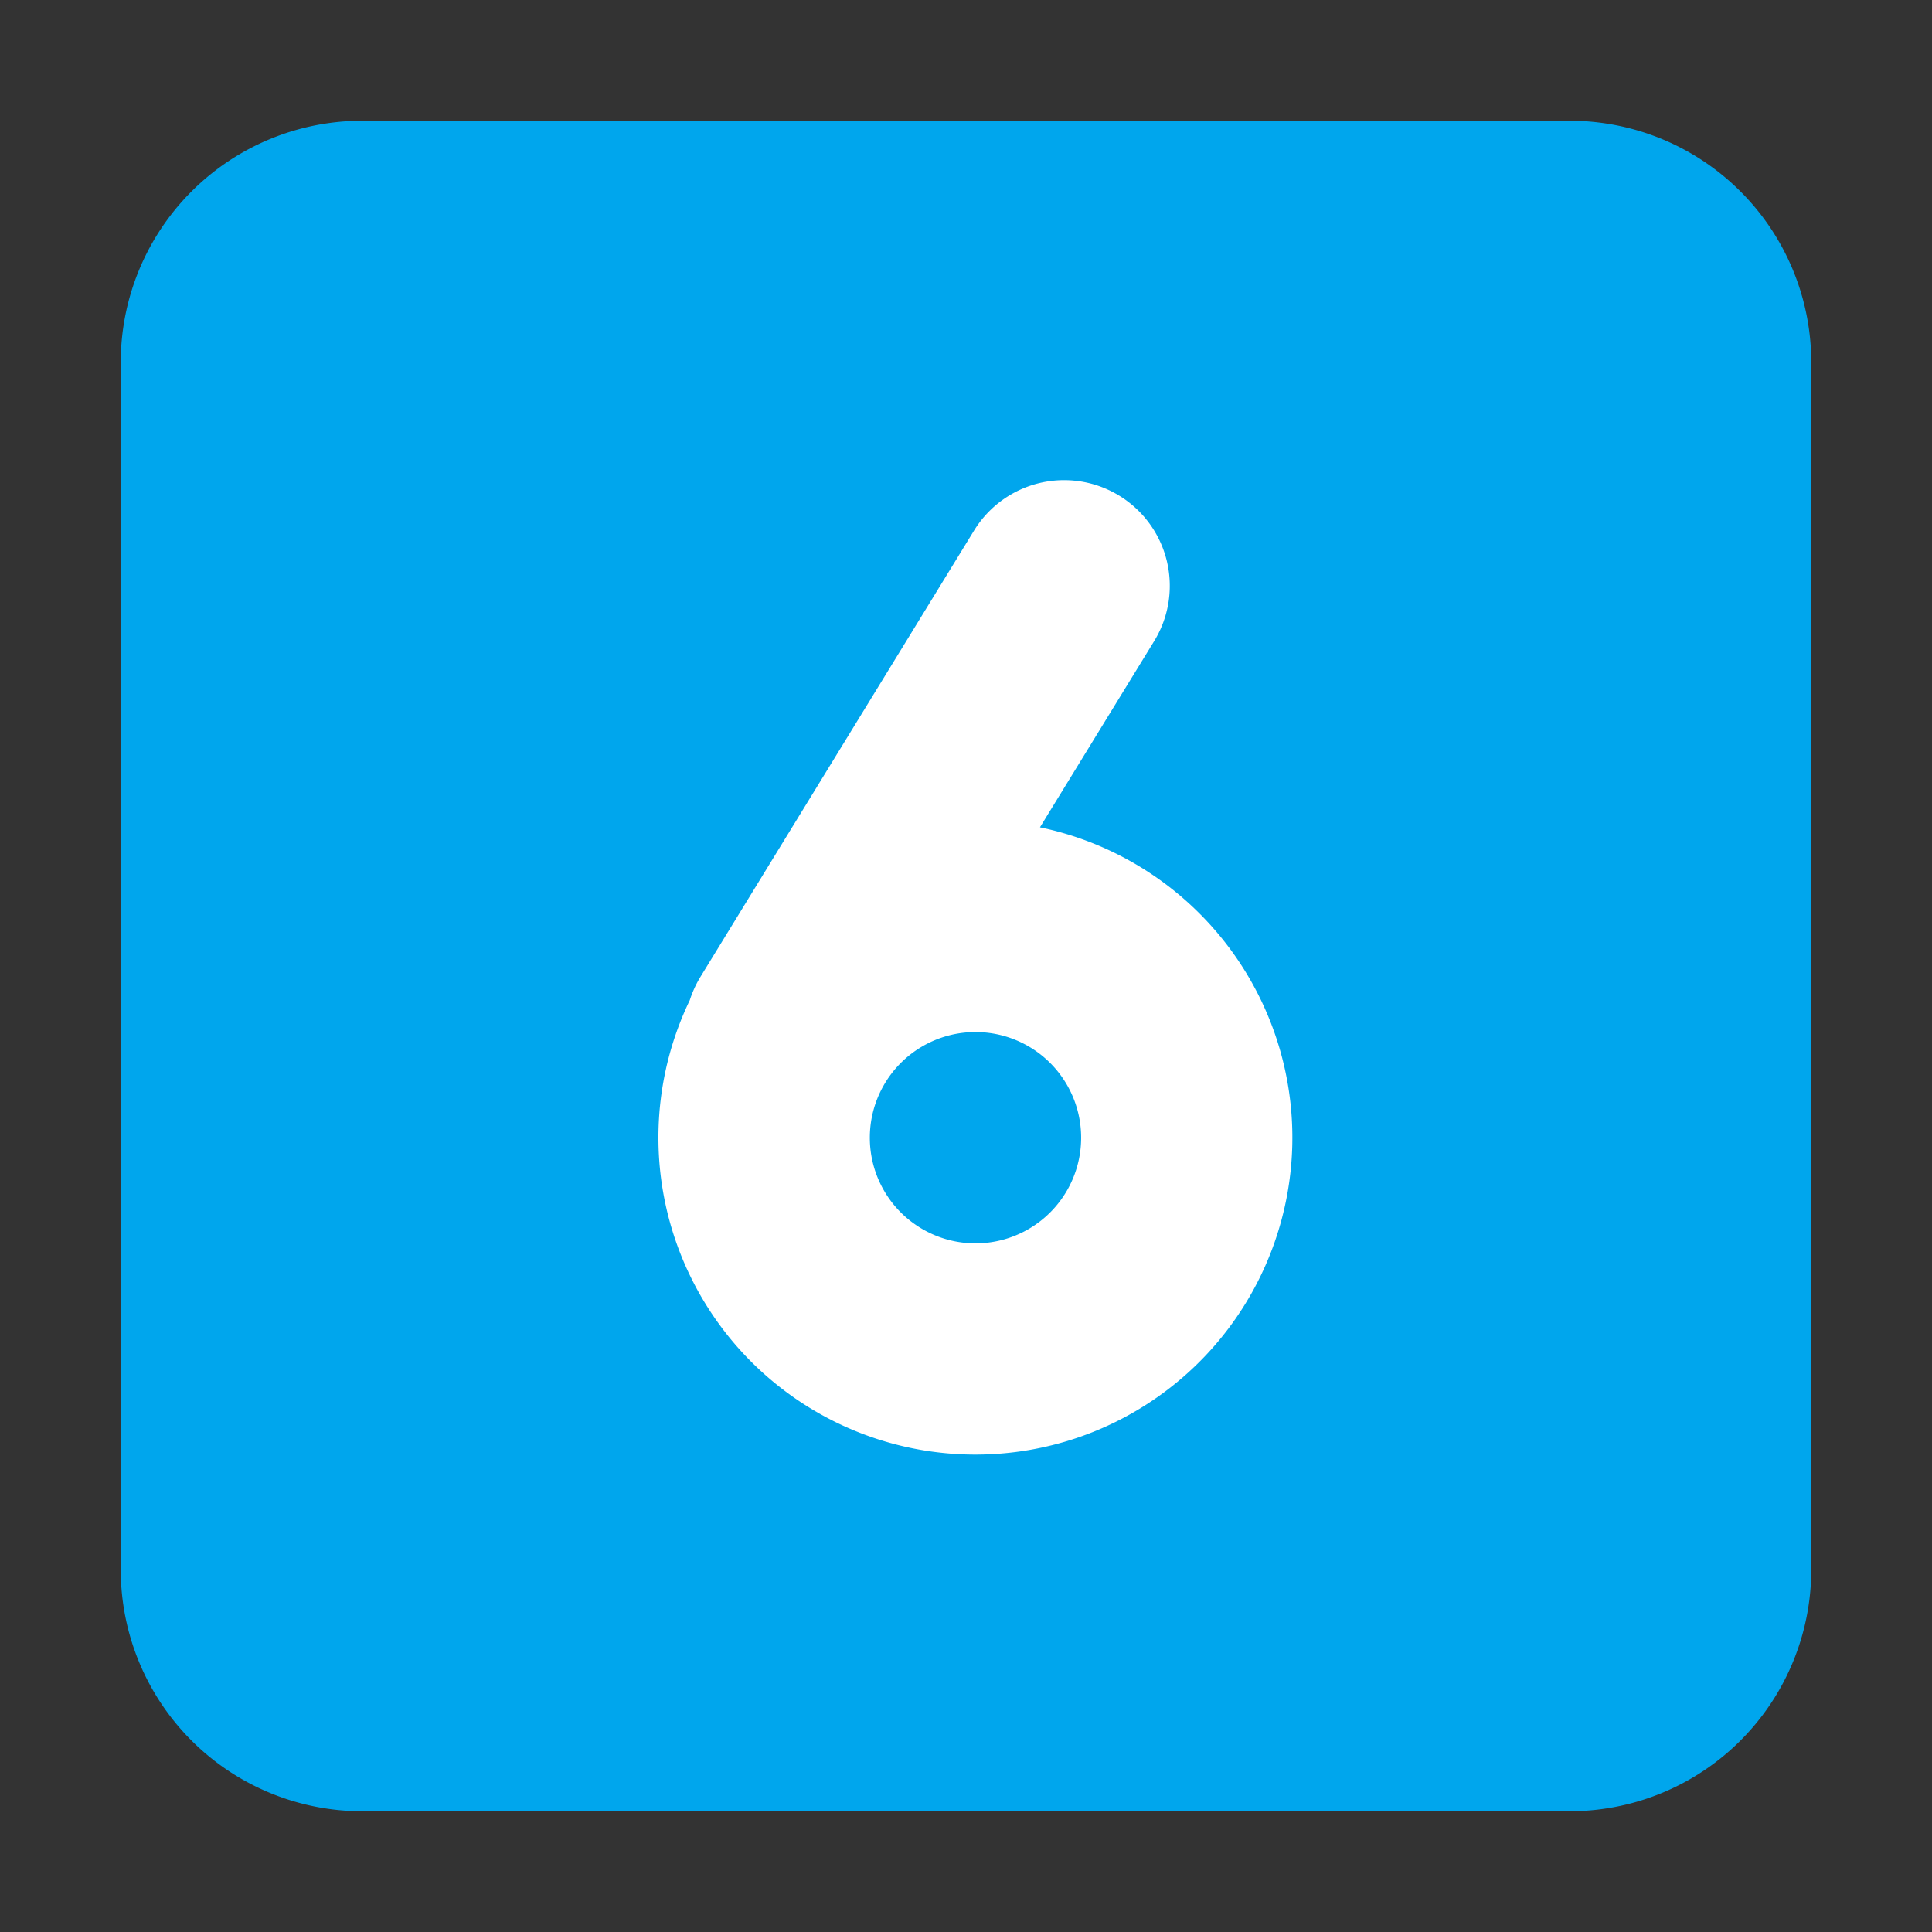 <svg xmlns="http://www.w3.org/2000/svg" fill="none" viewBox="0 0 32 32"><rect x="0" y="0" width="32" height="32" fill="#333333" stroke="none"/><path fill="#00A6ED" d="M2 6a4 4 0 0 1 4-4h20a4 4 0 0 1 4 4v20a4 4 0 0 1-4 4H6a4 4 0 0 1-4-4z"/><path fill="#fff" d="M19.117 10.618a1.75 1.75 0 1 0-2.984-1.83l-4.531 7.391a1.8 1.8 0 0 0-.177.387 5.25 5.25 0 1 0 5.8-2.863zm-4.71 8.226a1.75 1.75 0 1 1 3.5 0 1.75 1.75 0 0 1-3.5 0"/></svg>